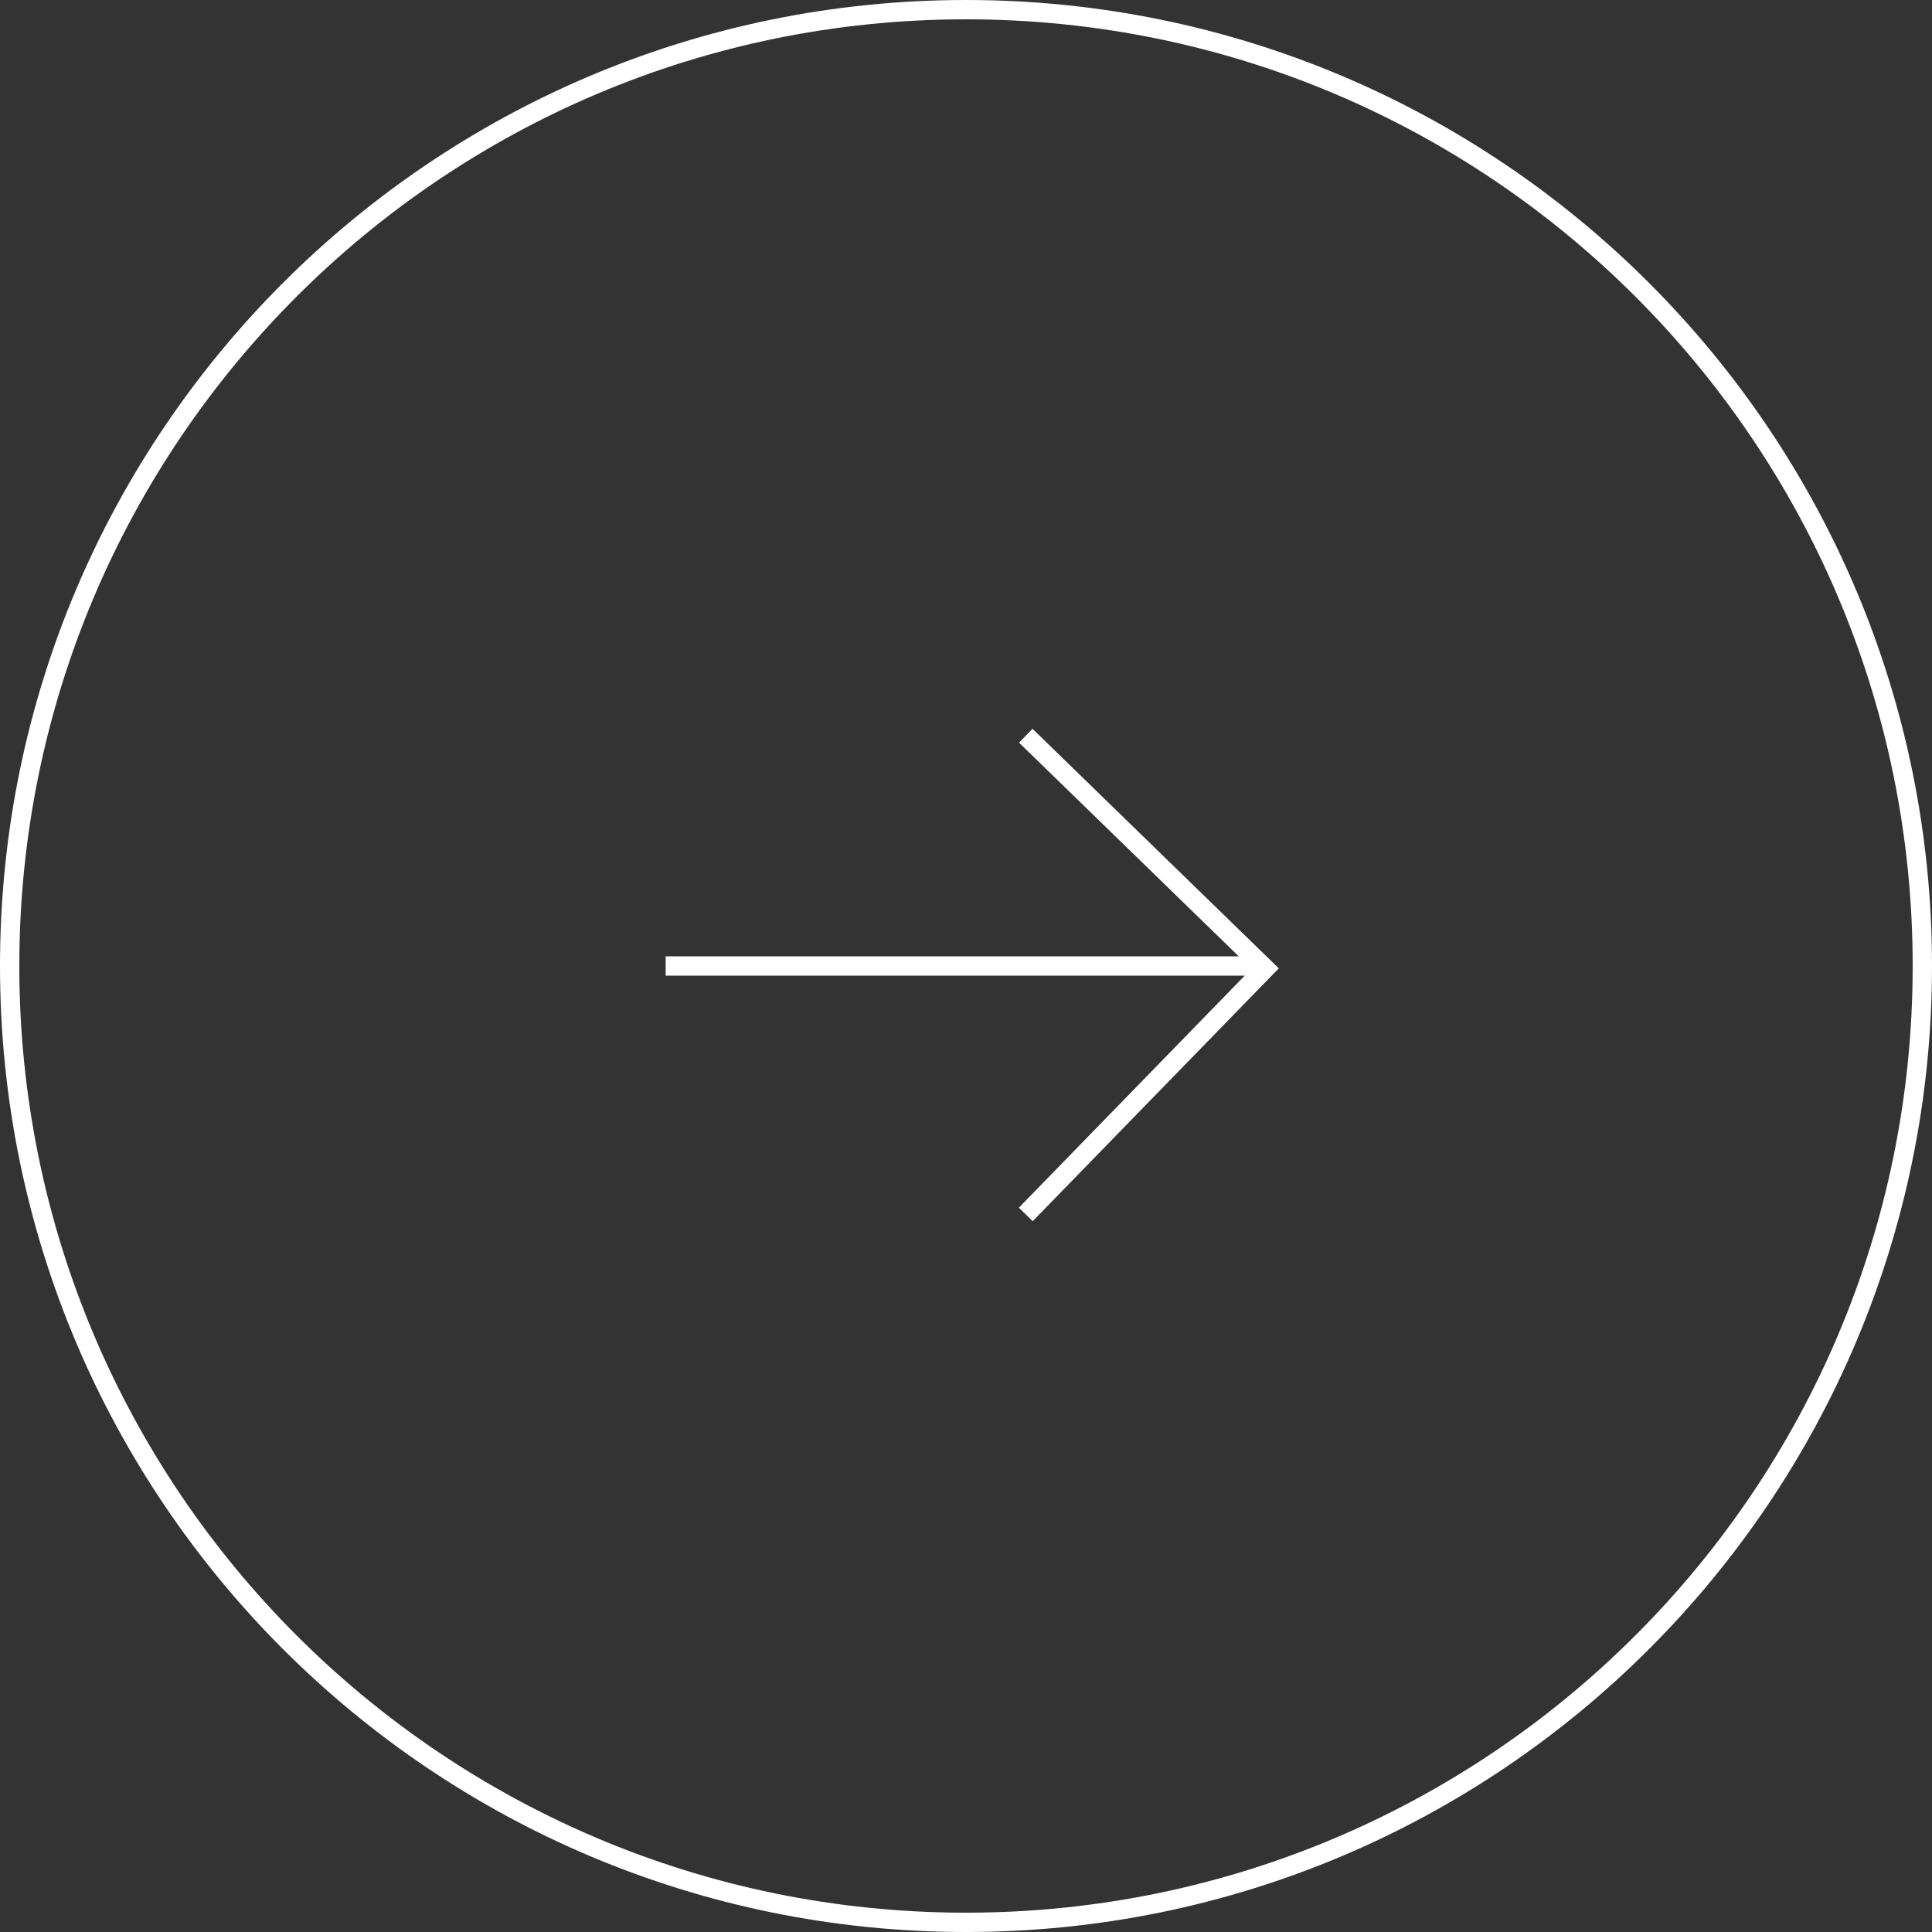 <svg width="100" height="100" viewBox="0 0 100 100" fill="none" xmlns="http://www.w3.org/2000/svg">
<rect x="0" y="0" width="100" height="100" fill="#333333" stroke="none"/>
<g clip-path="url(#clip0_169_2)">
<path d="M99.5 50C99.5 22.662 77.338 0.5 50 0.5C22.662 0.5 0.5 22.662 0.5 50C0.5 77.338 22.662 99.5 50 99.5C77.338 99.5 99.5 77.338 99.5 50Z" stroke="white"/>
<path d="M53.094 62.859L65.483 50.131L53.094 38.081" stroke="white"/>
<path d="M65.044 50L34.955 50" stroke="white" stroke-linecap="square"/>
</g>
<defs>
<clipPath id="clip0_169_2">
<rect width="100" height="100" fill="white" transform="translate(0 100) rotate(-90)"/>
</clipPath>
</defs>
</svg>
